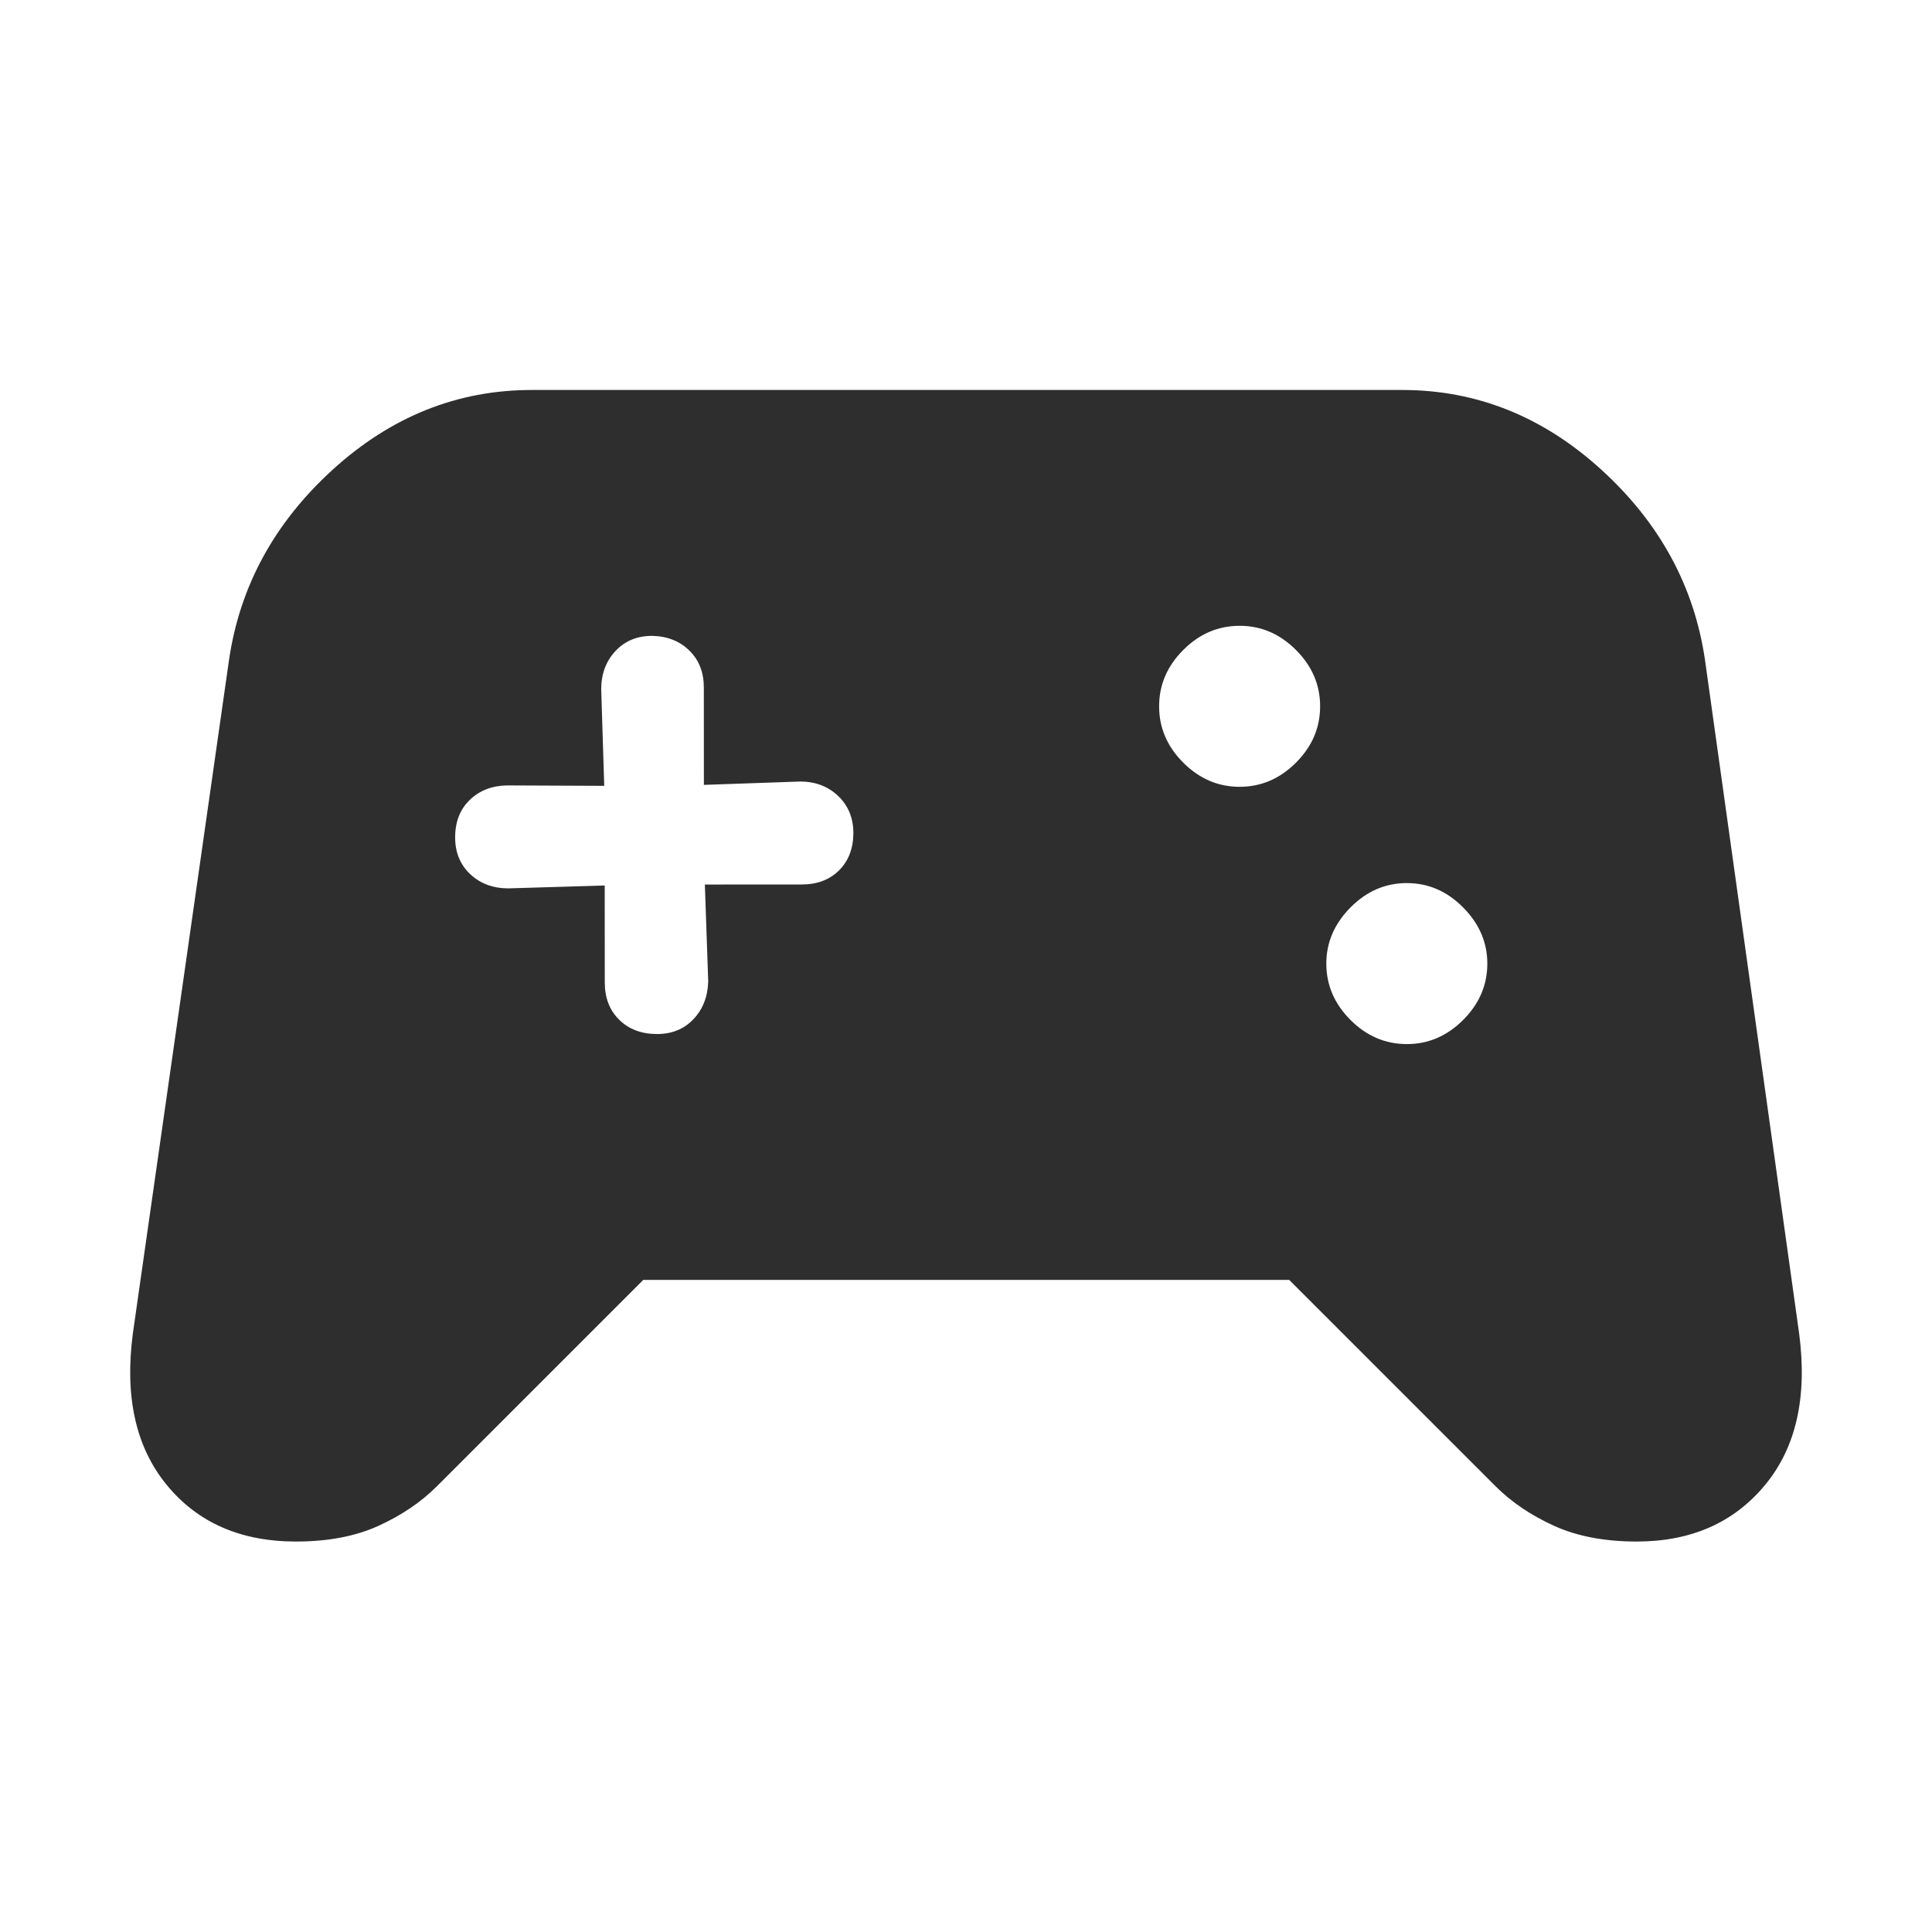 <svg xmlns="http://www.w3.org/2000/svg" height="48px" viewBox="0 -960 960 960" width="48px" fill="#2e2e2f"><path d="M147.07-194.02q-41.18 0-64.23-28.13-23.06-28.13-16.82-75.28l47.76-334.53q8.03-55.06 51.53-94.66 43.49-39.6 98.93-39.6h432.52q55.44 0 98.93 39.6 43.5 39.6 51.53 94.66l46.76 334.53q6.24 47.39-17.01 75.4-23.25 28.01-63.68 28.01-24.01 0-41.2-7.86-17.2-7.86-28.92-19.58L640.6-324.02H319.63L217.07-221.46q-11.72 11.72-28.88 19.58-17.15 7.86-41.12 7.86ZM699.04-441.2q16 0 28-12t12-28q0-15.76-12-27.88t-28-12.12q-16 0-28 12.12t-12 27.88q0 16 12 28t28 12Zm-83.08-127.84q16 0 28-12t12-28q0-16-12-28t-28-12q-16 0-28 12t-12 28q0 16 12 28t28 12ZM300.48-520l.03 48.09q-.03 11.48 7.09 18.55t18.6 7.16q11.23.1 18.31-7.31 7.07-7.4 7.4-18.88l-1.67-48.09 48.09-.03q11.47.03 18.55-6.97 7.07-7 7.16-18.48 0-11.24-7.47-18.43-7.48-7.19-18.72-7.28L349.76-570l-.03-48.33q.03-11.24-7.09-18.31-7.12-7.07-18.36-7.4-11.24-.1-18.36 7.43-7.12 7.52-7.18 19l1.5 48.09-48.33-.21q-11.24.21-18.46 7.18-7.23 6.97-7.29 18.45-.06 11.24 7.35 18.33 7.4 7.09 18.88 7.2l48.09-1.43Z"/></svg>